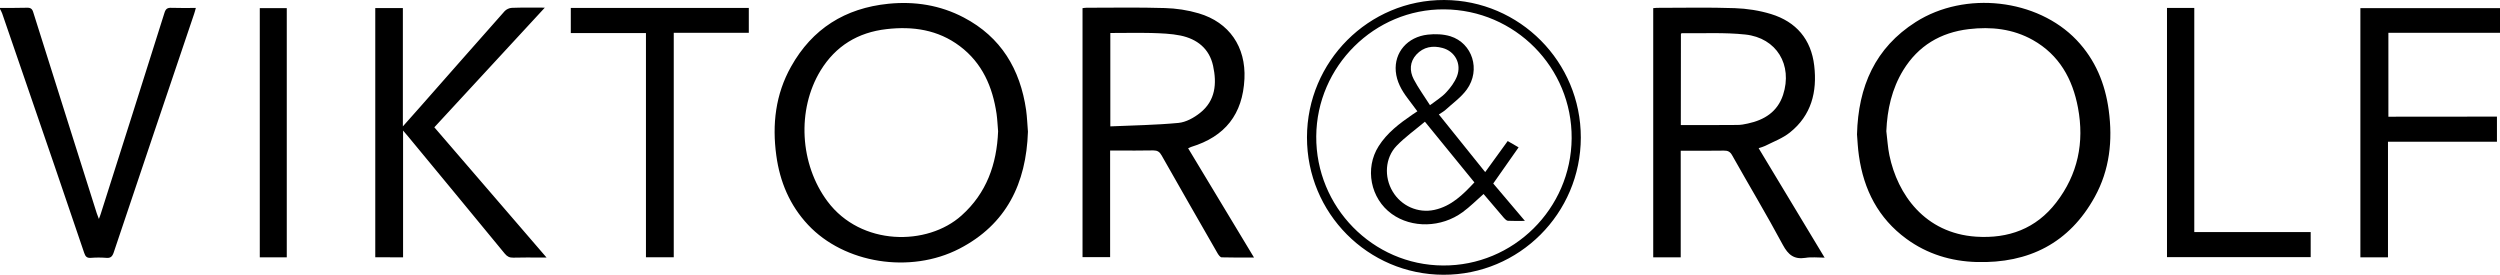 <svg xmlns="http://www.w3.org/2000/svg" xml:space="preserve" id="Laag_1" x="0" y="0" style="enable-background:new 0 0 2454.9 269.8" version="1.1" viewBox="0 0 2454.9 269.8"><g id="VM6O1k.tif"><g><path d="M0 7.8c8.8-.1 17.7.1 26.5-.2 3.6-.1 5.2 1.1 6.2 4.6 13 41.4 26.1 82.8 39.2 124.2 7.7 24.3 15.4 48.7 23.1 73 .5 1.5 1.1 3 2.1 5.6.9-2.4 1.5-3.8 1.9-5.2 20.9-65.7 41.8-131.4 62.5-197.2 1.2-3.9 2.9-5.1 6.9-4.9 7.8.3 15.6.1 23.9.1-.6 2.2-1 3.9-1.6 5.6-26.4 78.2-52.9 156.4-79.1 234.7-1.4 4-3.2 5.5-7.3 5.1-5-.4-10-.4-15 0-3.9.3-5.4-1.2-6.6-4.8C63.3 191 43.6 133.8 23.9 76.5 16.7 55.4 9.4 34.2 2.1 13.1 1.6 11.6.7 10.2 0 8.8v-1zM1823.5 132c1.2-47.2 17.9-85.1 57.7-110.4 48.6-30.9 119.3-22.7 157.9 17.7 18.4 19.3 28.1 42.8 31.6 69 4 29.7.9 58.5-13.7 85-25 45.4-64.8 65.4-115.9 64-25.2-.7-48.6-7.8-69.1-22.8-27.6-20.2-41.9-48.2-46.6-81.5-1.1-7.4-1.4-14.9-1.9-21zm28.8-3.2c1 7.9 1.4 15.9 3 23.6 8 38.6 34.8 76.6 85.1 80 31.8 2.1 58.9-7.8 78.7-33.5 21.3-27.6 27.8-59 21.4-93.1-5.3-28.3-18.4-51.9-44.3-66.5-19.6-11-40.9-13.3-62.9-10.7-27.8 3.3-49.6 16.3-64.4 40.3-11.2 18.4-15.7 38.5-16.6 59.9zM1009.4 129.3c-1.7 50.8-21.1 91-67.3 114.9-48.4 25-113.2 14.4-148.6-23.4-18-19.2-27.7-42.3-31.2-68.1-4.2-30.5-.8-60.1 14.5-87.3C797.6 28.2 829.9 8 872.3 3.7c25.9-2.6 50.9 1.3 74.1 13.5 36.6 19.2 55.4 50.8 61.2 90.8 1 7.2 1.2 14.5 1.8 21.3zm-29.3-.4c-.5-5.5-.7-11.3-1.5-17.1-3.9-26.5-14-49.9-36.1-66.5-21.4-16.1-46.1-19.7-72-16.7-28 3.2-49.9 16.5-64.7 40.6-23.6 38.7-20.4 92.2 6.8 128.6 32.8 43.9 98 44 131.6 13.8 24.5-21.9 34.6-50.2 35.9-82.7zM1166.7 145.6c21.5 35.6 42.9 71.1 64.7 107.3-11.2 0-21.5.1-31.8-.2-1.3 0-3-2.3-3.9-3.8-18.4-32.1-36.9-64.2-55.1-96.4-2-3.5-4.1-4.8-8.1-4.8-12.1.3-24.3.1-36.5.1h-5.9v104.7H1063V8c1.2-.1 2.5-.4 3.8-.4 25.6 0 51.3-.5 76.9.3 11.2.3 22.6 2 33.4 5.2 30.1 8.9 46.4 33 44.9 64.3-1.7 34.7-18.9 56.7-52.4 66.9-.9.3-1.8.8-2.9 1.3zm-76.4-113.2v91.7c22.6-1 44.8-1.3 66.9-3.4 7.4-.7 15.3-5.1 21.3-9.9 15.1-12 16.5-28.8 12.7-46.2-3.7-16.9-15.7-26.3-32-29.7-9.3-1.9-19.1-2.2-28.7-2.5-13.3-.3-26.6 0-40.2 0zM1726.9 145.5c21.6 35.7 42.9 71.1 64.8 107.5-6.8 0-12.9-.8-18.8.2-11.2 1.7-16.9-2.9-22.2-12.7-15.9-29.7-33.3-58.6-49.8-88-2-3.6-4.3-4.7-8.2-4.6-12.2.2-24.3.1-36.5.1h-5.8v104.7h-27V8c1.3-.1 2.4-.3 3.5-.3 25.5 0 51-.6 76.5.3 12 .4 24.3 2.3 35.7 5.8 24.7 7.6 39.4 24.8 42.4 50.7 3 25.7-2.8 48.8-23.9 65.6-7.1 5.7-16.1 9-24.4 13.2-1.8.9-3.9 1.4-6.3 2.2zm-76.4-22.7c18.9 0 37.2.1 55.4-.1 3.5 0 7-.6 10.4-1.4 16.3-3.5 29.1-11.5 34.6-28.1 9.6-29.4-6.3-56-37.1-59.3-20.6-2.2-41.5-1-62.3-1.3-.3 0-.5.3-.9.6-.1 29.7-.1 59.5-.1 89.6zM368.5 252.6V7.9h27.1v116.2c6.5-7.3 12-13.5 17.4-19.6 27.5-31.2 54.9-62.4 82.5-93.5 1.6-1.8 4.6-3.2 7.1-3.3 10.3-.4 20.6-.2 32.4-.2-36.6 39.7-72.3 78.4-108.5 117.5 36.4 42.3 72.8 84.6 110.2 127.9h-5.6c-9 0-18-.2-27 .1-3.7.1-6-1-8.4-3.9-31.6-38.5-63.4-76.9-95.2-115.4-1.3-1.5-2.5-3-4.7-5.5v124.5c-9.4-.1-18.1-.1-27.3-.1zM2451.9 114.5v24.7h-107v113.5h-27.1V8h137.1v24.2h-109.6v82.4c35.3-.1 70.7-.1 106.6-.1zM661.6 32.2v220.4h-27.3V32.5h-73.8V7.8h174.8v24.4h-73.7zM2127.9 7.8h26.8v220.1H2269v24.6h-141.1V7.8zM1283.4 134.8C1283.5 60.3 1344-.3 1418.2 0c74.1.3 134.2 60.8 134.1 135.1-.1 74.5-60.6 134.9-134.9 134.7-74.2-.2-134.1-60.5-134-135zM1418.1 9.2c-68.3-.5-125.1 55.8-125.6 124.6-.5 69.4 55.4 126.5 124.4 126.9 69.1.5 125.9-55.7 126.4-124.9.5-69.4-55.6-126.2-125.2-126.6zM281.6 252.7h-26.5V8h26.5v244.7z"/><path d="M1480.5 138.5c3.4 2 6.7 3.9 10.7 6.2-8.3 11.9-16.4 23.4-24.9 35.5 9.9 11.6 20.1 23.7 31.1 36.7-6.3 0-11.5.2-16.7-.1-1.3-.1-2.8-1.6-3.8-2.7-6.8-7.9-13.5-15.9-20.1-23.6-7 6.2-13.4 12.6-20.5 17.8-21 15.4-50 15.9-69.6 1.8-21-15.1-26.8-44.8-12.9-66.6 8.3-13.1 20.4-22.2 32.9-30.8l5.1-3.4c-3.3-4.3-6.4-8.5-9.5-12.7-6-7.9-10.8-16.4-11.7-26.5-1.6-18.6 11.4-33.9 31.5-36.1 7.3-.8 15.2-.5 22.1 1.6 21.7 6.8 30 33 16.2 52.2-5.6 7.8-13.9 13.6-21.1 20.2-1.8 1.6-4 2.8-6.4 4.4 15.2 18.9 30 37.3 45.5 56.6 7.4-10.3 14.6-20.2 22.1-30.5zm-32.7 40.6c-16.1-19.7-32-39.2-48.6-59.6-9.5 8-19.5 15.1-27.8 23.7-11.4 11.8-12.4 30.6-3.9 44.8 8.4 14.2 24.9 21.6 41 18.1 16.6-3.6 28-14.9 39.3-27zm-43.6-75.8c6-4.6 11.6-7.9 15.8-12.5 4.3-4.6 8.4-10 10.7-15.9 4.7-12.2-1.9-24.5-14.2-27.8-9.6-2.6-18.7-1.1-25.7 6.5-6.6 7.2-6.8 16-2.6 24.2 4.5 8.6 10.3 16.5 16 25.5z"/></g></g></svg>
